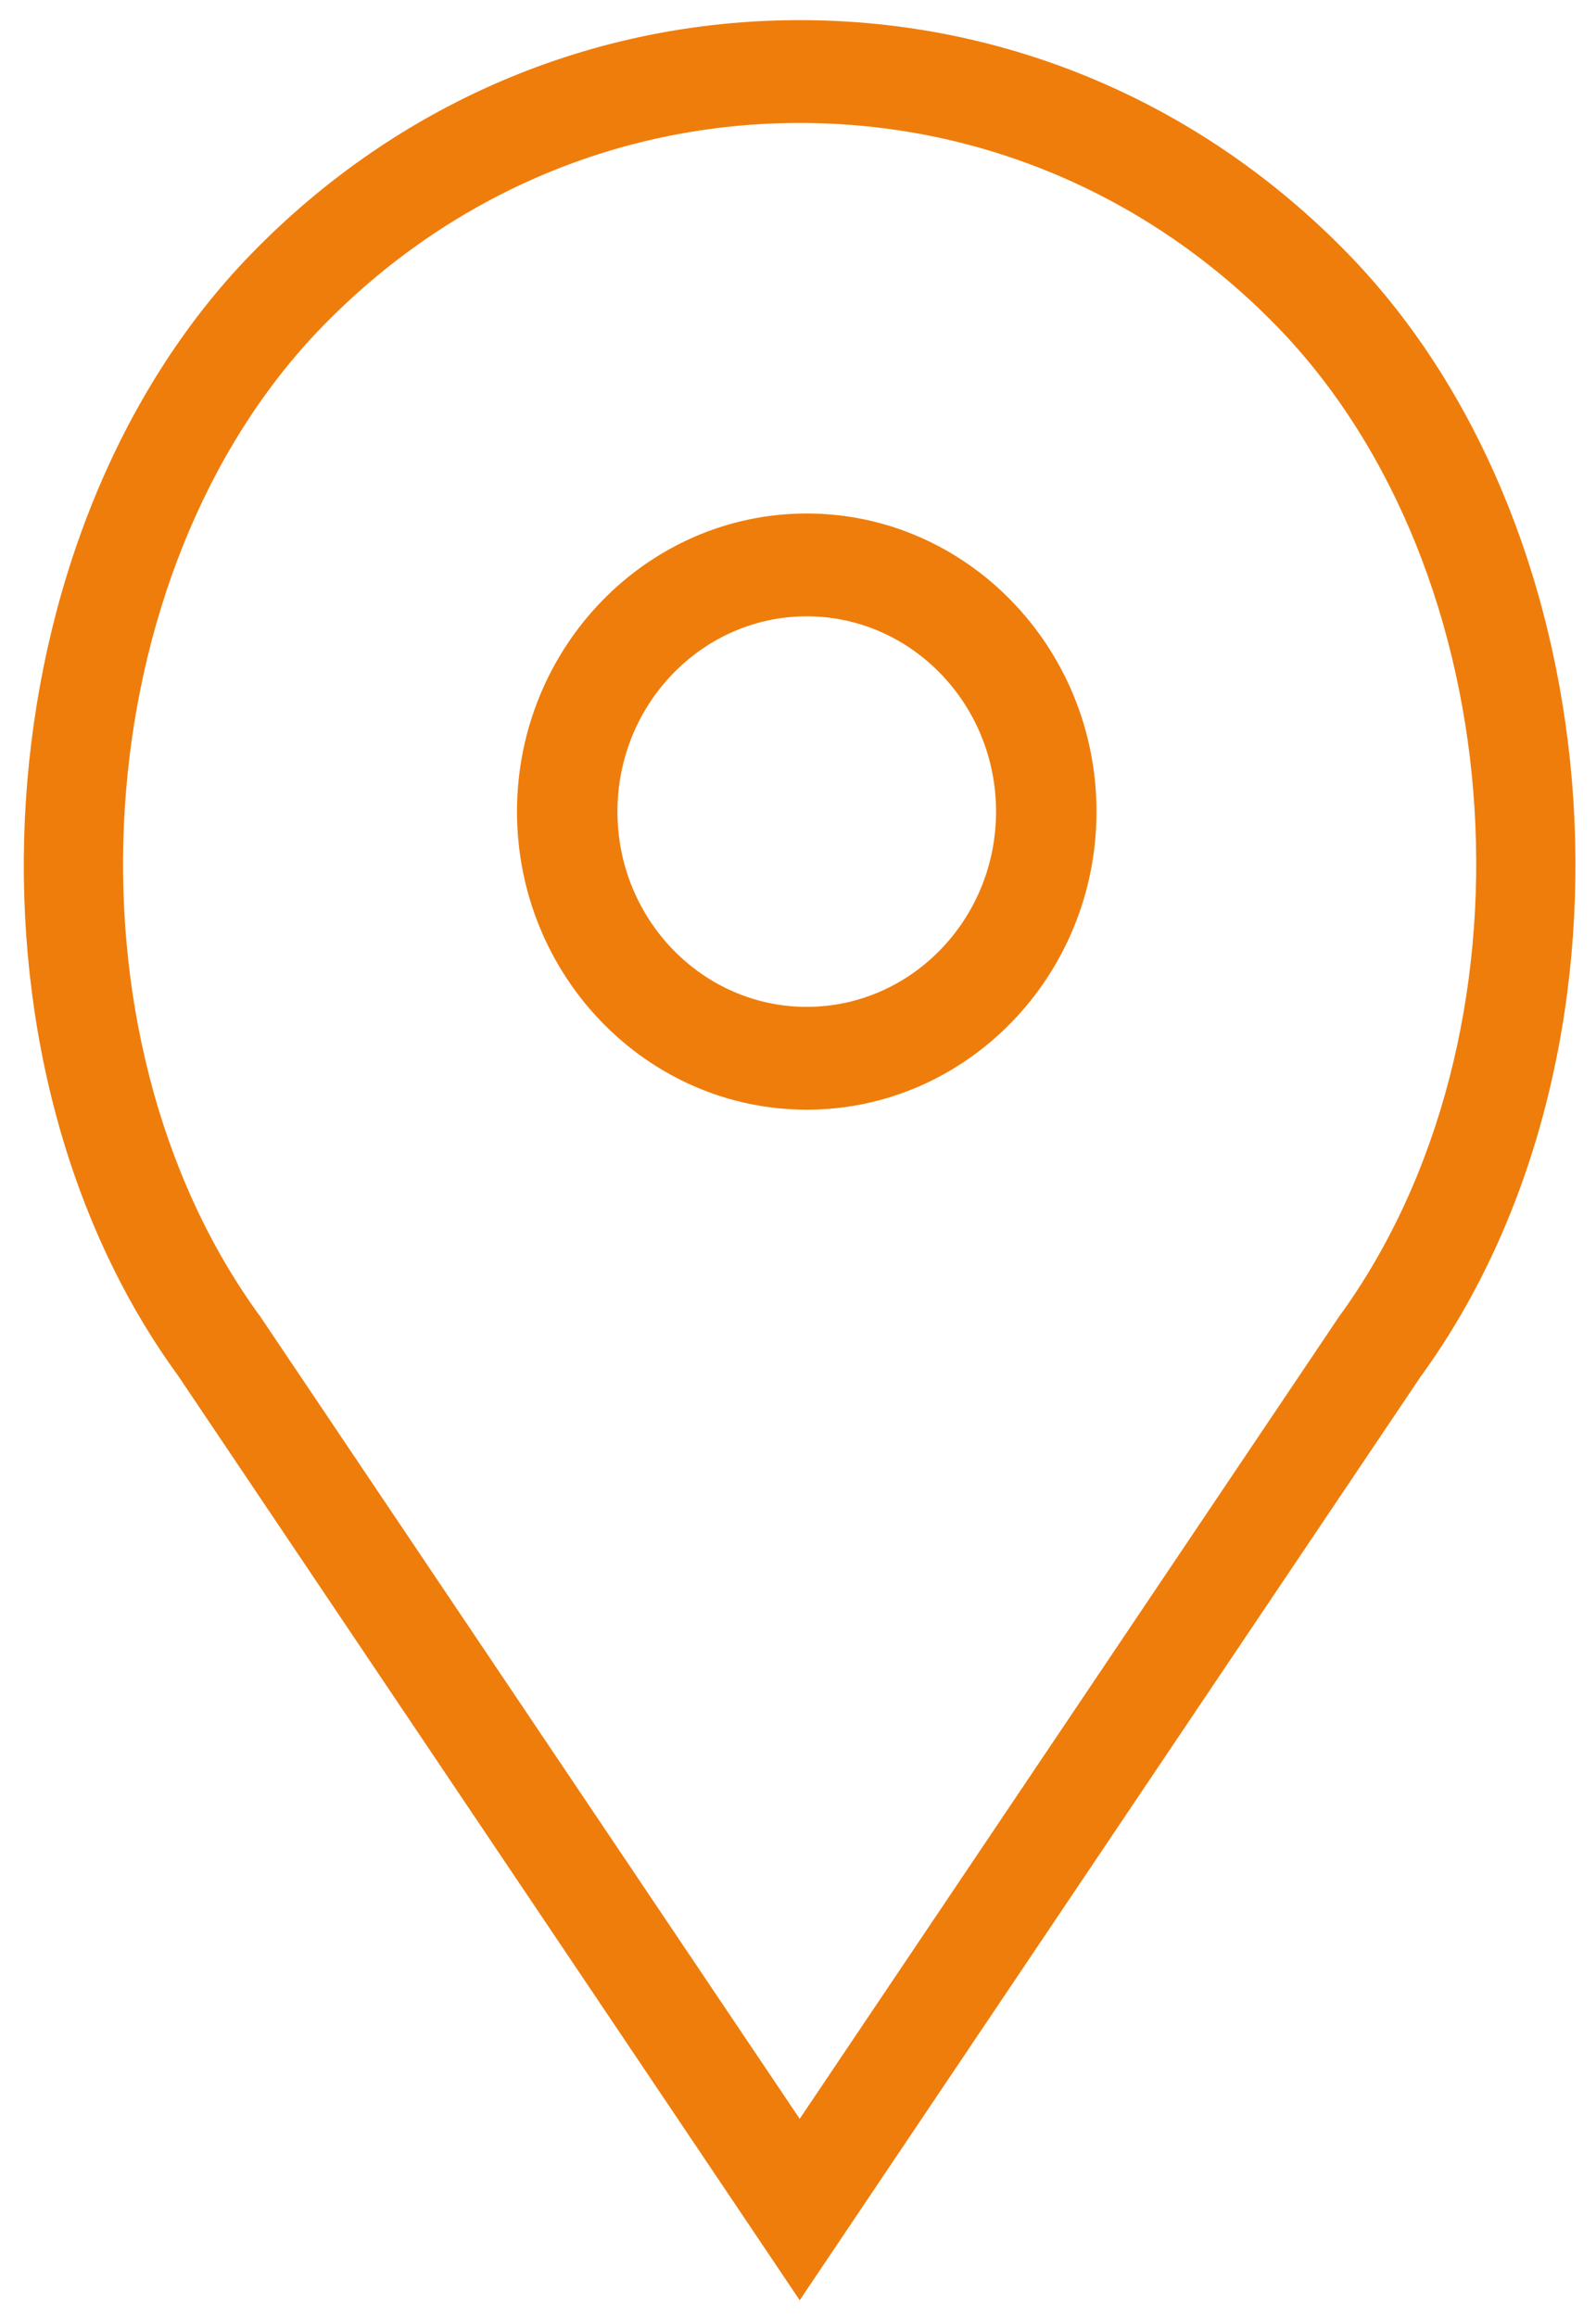 <svg width="31" height="45" viewBox="0 0 31 45" version="1.1" xmlns="http://www.w3.org/2000/svg" xmlns:xlink="http://www.w3.org/1999/xlink">
<g id="Canvas" fill="none">
<g id="Group">
<g id="Vector">
<path fill-rule="evenodd" clip-rule="evenodd" d="M -0.1 5.59C -0.1 2.456 2.378 -0.1 5.428 -0.1C 8.478 -0.1 10.956 2.456 10.956 5.59C 10.956 8.724 8.478 11.279 5.428 11.279C 2.378 11.279 -0.1 8.724 -0.1 5.59ZM 1.651 5.59C 1.651 7.739 3.348 9.482 5.428 9.482C 7.508 9.482 9.205 7.739 9.205 5.59C 9.205 3.441 7.508 1.697 5.428 1.697C 3.348 1.697 1.651 3.441 1.651 5.59Z" transform="translate(10.242 10.173)" fill="#EF7D0B"/>
<path fill-rule="evenodd" clip-rule="evenodd" d="M -0.1 5.59C -0.1 2.456 2.378 -0.1 5.428 -0.1C 8.478 -0.1 10.956 2.456 10.956 5.59C 10.956 8.724 8.478 11.279 5.428 11.279C 2.378 11.279 -0.1 8.724 -0.1 5.59ZM 1.651 5.59C 1.651 7.739 3.348 9.482 5.428 9.482C 7.508 9.482 9.205 7.739 9.205 5.59C 9.205 3.441 7.508 1.697 5.428 1.697C 3.348 1.697 1.651 3.441 1.651 5.59Z" stroke-width="0.2" stroke-miterlimit="8" transform="translate(10.242 10.173)" stroke="#EF7D0B"/>
</g>
<g id="Vector_2">
<path fill-rule="evenodd" clip-rule="evenodd" d="M 26.849 26.089C 29.096 23.004 30.053 18.932 29.799 14.962C 29.544 10.991 28.076 7.112 25.458 4.416C 22.631 1.504 18.87 -0.1 14.871 -0.1C 10.871 -0.1 7.111 1.504 4.284 4.416C 1.666 7.112 0.198 10.991 -0.059 14.959C -0.316 18.926 0.637 22.992 2.875 26.064L 14.788 43.78L 14.871 43.904L 14.954 43.78L 26.849 26.089ZM 25.428 25.039L 25.428 25.039C 27.437 22.281 28.301 18.642 28.077 15.089C 27.854 11.535 26.544 8.079 24.218 5.684C 21.72 3.113 18.401 1.697 14.871 1.697C 11.341 1.697 8.022 3.113 5.525 5.684L 5.525 5.684C 3.199 8.079 1.889 11.535 1.663 15.086C 1.437 18.636 2.297 22.269 4.296 25.015L 4.299 25.017L 4.299 25.017L 14.871 40.739L 25.426 25.042L 25.428 25.039Z" transform="translate(0.662 0.591)" fill="#EF7D0B"/>
<path fill-rule="evenodd" clip-rule="evenodd" d="M 26.849 26.089C 29.096 23.004 30.053 18.932 29.799 14.962C 29.544 10.991 28.076 7.112 25.458 4.416C 22.631 1.504 18.87 -0.1 14.871 -0.1C 10.871 -0.1 7.111 1.504 4.284 4.416C 1.666 7.112 0.198 10.991 -0.059 14.959C -0.316 18.926 0.637 22.992 2.875 26.064L 14.788 43.78L 14.871 43.904L 14.954 43.78L 26.849 26.089ZM 25.428 25.039L 25.428 25.039C 27.437 22.281 28.301 18.642 28.077 15.089C 27.854 11.535 26.544 8.079 24.218 5.684C 21.72 3.113 18.401 1.697 14.871 1.697C 11.341 1.697 8.022 3.113 5.525 5.684L 5.525 5.684C 3.199 8.079 1.889 11.535 1.663 15.086C 1.437 18.636 2.297 22.269 4.296 25.015L 4.299 25.017L 4.299 25.017L 14.871 40.739L 25.426 25.042L 25.428 25.039Z" stroke-width="0.2" stroke-miterlimit="8" transform="translate(0.662 0.591)" stroke="#EF7D0B"/>
</g>
</g>
</g>
</svg>

